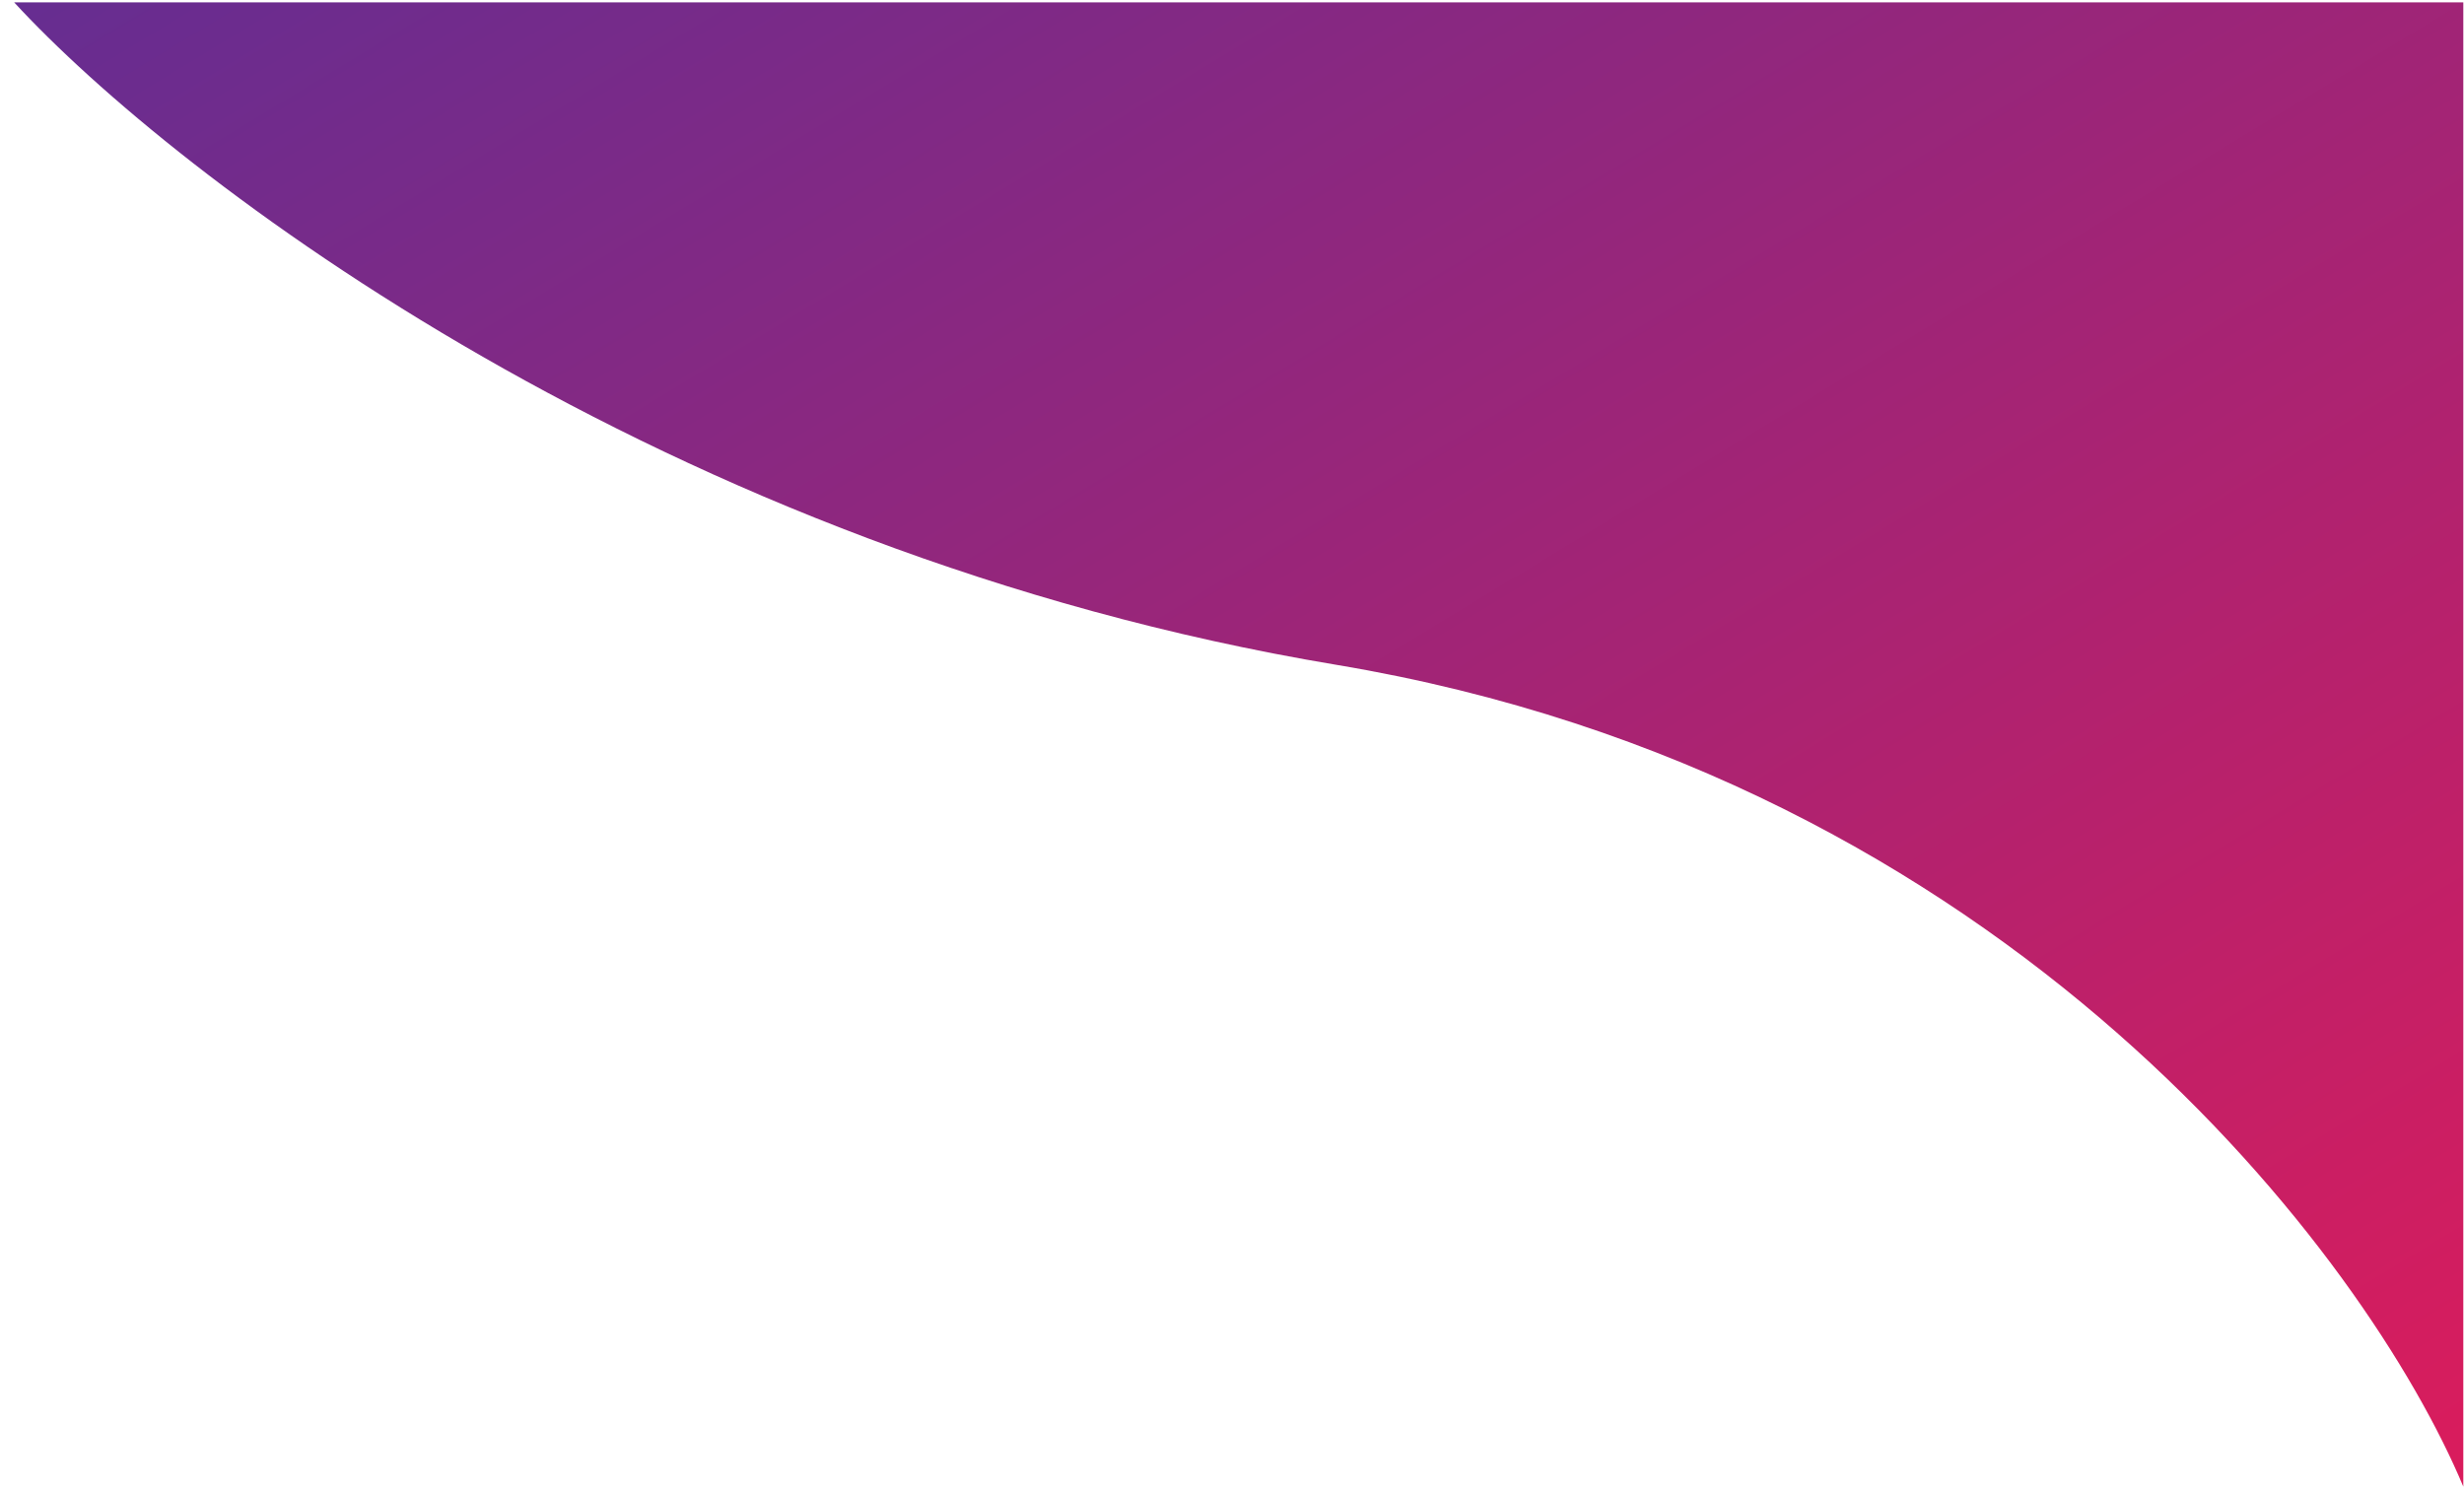 <svg width="589" height="357" viewBox="0 0 155 94" fill="none" xmlns="http://www.w3.org/2000/svg">
<path d="M84.074 41.851C126.473 48.925 149.024 79.286 155 93.583V0.149H0.848C10.924 11.103 41.676 34.778 84.074 41.851Z" fill="url(#paint0_linear_641_1851)"/>
<defs>
<linearGradient id="paint0_linear_641_1851" x1="155" y1="93.583" x2="72.168" y2="-43.079" gradientUnits="userSpaceOnUse">
<stop stop-color="#DA1C5C"/>
<stop offset="1" stop-color="#662D91"/>
</linearGradient>
</defs>
</svg>

